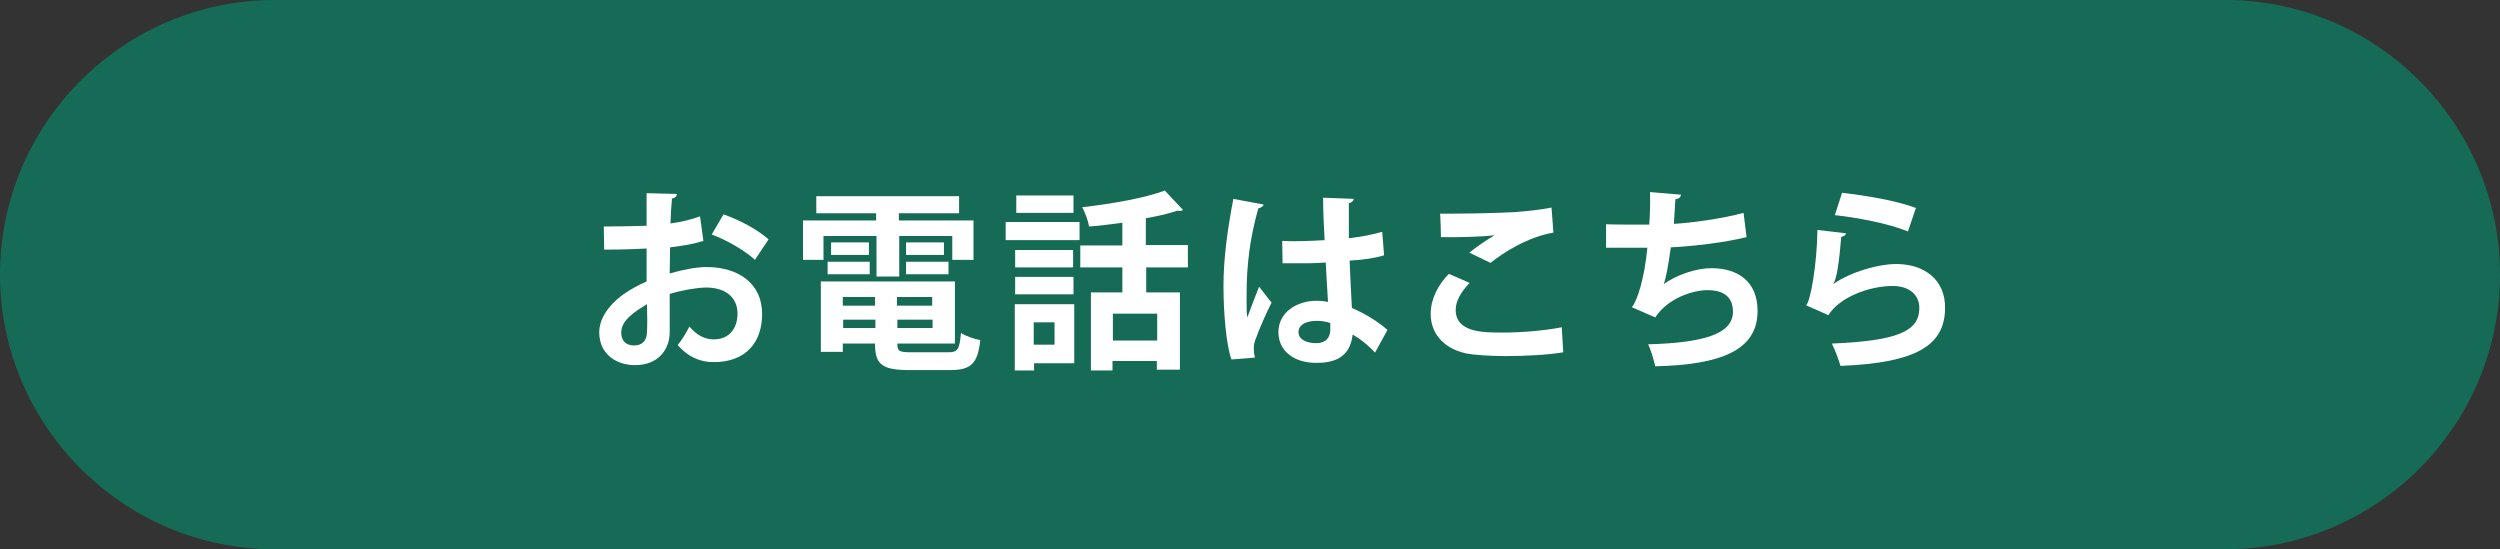 <?xml version="1.0" encoding="utf-8"?>
<!-- Generator: Adobe Illustrator 22.1.0, SVG Export Plug-In . SVG Version: 6.00 Build 0)  -->
<svg version="1.1" id="レイヤー_1" xmlns="http://www.w3.org/2000/svg" xmlns:xlink="http://www.w3.org/1999/xlink" x="0px"
	 y="0px" viewBox="0 0 660 145" style="enable-background:new 0 0 660 145;" xml:space="preserve">
<rect x="0" y="0" width="660" height="145" fill="#333333" stroke="none"/>
<style type="text/css">
	.st0{fill:#156B55;}
	.st1{fill:#FFFFFF;}
</style>
<path class="st0" d="M587.5,145h-515C32.6,145,0,112.4,0,72.5v0C0,32.6,32.6,0,72.5,0l515,0C627.4,0,660,32.6,660,72.5v0
	C660,112.4,627.4,145,587.5,145z"/>
<g>
	<path class="st1" d="M185.7,63.6c-2.5,0.8-5.4,1.3-8.8,1.7c0,2.4-0.1,4.8-0.1,6.9c3.4-1,7-1.7,9.7-1.7c8.3,0,14.7,4.2,14.7,12.4
		c0,7.4-4.2,12.7-12.8,12.7c-3.5,0-6.7-1.3-9.5-4.5c1.1-1.3,2.3-3.3,3.1-4.9c1.9,2.3,4.1,3.4,6.4,3.4c4.1,0,6.3-2.9,6.3-6.8
		c0-4.1-2.9-6.9-8.4-6.9c-2.7,0.1-6.2,0.7-9.5,1.7v10c0,4.7-3,8.8-9.2,8.8c-4.4,0-9.4-2.5-9.4-8.7c0-3.4,2.3-7,6.1-9.8
		c1.8-1.3,4.1-2.6,6.4-3.6v-8.7c-3.3,0.2-7.1,0.3-11.2,0.3l-0.1-6.1c4.2,0,8-0.1,11.3-0.2v-8.6l8,0.2c0,0.6-0.5,1.1-1.3,1.2
		c-0.2,2-0.3,4.3-0.4,6.6c2.8-0.4,5.5-1,7.8-1.9L185.7,63.6z M170.8,80.3c-2.9,1.8-6.8,4.1-6.8,7.5c0,2.1,1.2,3.4,3.4,3.4
		c2.1,0,3.4-1.2,3.4-3.6C170.9,86.3,170.9,83.3,170.8,80.3z M199.3,68.6c-2.7-2.5-7.4-5.2-11.4-6.7l3.1-5.3
		c4.4,1.5,9.1,4.1,11.9,6.6L199.3,68.6z"/>
	<path class="st1" d="M217.4,62.3v6.3h-5.4V58.2h19.3v-1.9h-15.8v-4.5h37.7v4.5h-15.9v1.9H257v10.4h-5.6v-6.3h-14V73h-6V62.3H217.4z
		 M236.9,90.7c0,2,0.4,2.3,3.7,2.3h9.7c2.6,0,3-0.8,3.4-5.1c1.2,0.8,3.5,1.6,5.1,1.9c-0.7,6.2-2.4,7.9-8,7.9H240c-7.3,0-9-1.6-9-7
		h-8.5v2.2h-5.8V74.3h35.4v16.4H236.9z M218.5,72.4v-3.3h11.1v3.3H218.5z M219.4,64h10v3.3h-10V64z M231,78.4h-8.5v2.3h8.5V78.4z
		 M222.6,86.6h8.5v-2.2h-8.5V86.6z M246.1,80.7v-2.3h-9.3v2.3H246.1z M236.9,86.6h9.3v-2.2h-9.3V86.6z M239.2,64h10v3.3h-10V64z
		 M239.2,72.4v-3.3h11.2v3.3H239.2z"/>
	<path class="st1" d="M265.5,63.4v-4.8H285v4.8H265.5z M283.6,80.3v15.6h-10.6v1.9h-5.1V80.3H283.6z M283.3,66v4.6H268V66H283.3z
		 M268,77.7v-4.6h15.4v4.6H268z M283.4,51.6v4.6h-15.1v-4.6H283.4z M278.4,85.1h-5.5V91h5.5V85.1z M313.7,70.6h-11.1v6.6h8.9v20.4
		h-6.1v-2.3h-11.7v2.5h-5.7V77.2h8.3v-6.6h-11.1v-5.8h11.1v-6c-2.9,0.4-5.9,0.8-8.8,1c-0.2-1.5-1.1-3.8-1.8-5.1
		c7.9-0.9,16.5-2.4,21.8-4.4l4.8,5.1c-0.2,0.2-0.5,0.3-0.8,0.3c-0.2,0-0.4,0-0.6-0.1c-2.4,0.8-5.3,1.5-8.4,2v7.1h11.1V70.6z
		 M305.5,89.9v-7.1h-11.7v7.1H305.5z"/>
	<path class="st1" d="M325.1,94.9c-1.4-3.9-2.1-12.4-2.1-19.4c0-7.4,1.1-15.1,2.6-23l8,1.5c-0.1,0.5-0.8,0.9-1.4,1
		c-3.1,11-3.1,18.8-3.1,24.6c0,1.7,0,3.3,0.2,4.2c0.7-2,2.3-6.1,3.1-8.1l3.3,4.2c-1.3,2.5-3.2,6.8-4.2,9.6c-0.4,0.9-0.5,1.7-0.5,2.7
		c0,0.7,0.1,1.4,0.3,2.2L325.1,94.9z M338.5,63.6c3.7,0.2,7.5,0,11.2-0.2c-0.2-4-0.4-7.4-0.4-11.2l8.1,0.3c-0.1,0.5-0.5,1-1.3,1.1
		l0,9.3c3.4-0.4,6.4-1,8.8-1.7l0.5,6.2c-2.2,0.7-5.4,1.2-9.1,1.4c0.2,4.6,0.4,9.2,0.6,12.5c3.5,1.5,6.9,3.6,9.4,5.8l-3.3,6
		c-1.6-1.8-3.7-3.5-5.9-4.8c-0.7,6.4-5.3,7.5-9.6,7.5c-6.2,0-10-3.4-10-8.1c0-5.3,4.9-8.3,10.1-8.3c1,0,2,0.1,3,0.3
		c-0.2-2.7-0.4-6.7-0.6-10.4c-1.5,0.1-3.2,0.2-4.4,0.2h-7L338.5,63.6z M351.2,85.3c-1-0.4-2.4-0.6-3.5-0.6c-2.5,0-4.9,0.8-4.9,3
		c0,1.9,2.1,2.9,4.7,2.9c2.5,0,3.8-1.5,3.7-3.9C351.2,86.4,351.2,85.7,351.2,85.3z"/>
	<path class="st1" d="M412.7,93c-4.1,0.7-9.9,1-15.2,1c-4.4,0-8.4-0.3-10.5-0.7c-6.5-1.5-9.3-5.8-9.3-10.4c0-4,2-7.8,4.8-10.6
		l5.5,2.4c-2.3,2.3-3.7,4.8-3.7,7.1c0,6,7.3,6,12.4,6c5,0,11-0.5,15.6-1.4L412.7,93z M387.9,66.7c1.7-1.4,4.5-3.3,6.5-4.5v-0.1
		c-2.6,0.4-9.8,0.6-14,0.5c0-1.5-0.1-4.8-0.2-6.2c0.9,0,2.1,0,3.5,0c5.1,0,12.5-0.2,16.1-0.4c3-0.2,6.7-0.6,9.8-1.2l0.5,6.6
		c-7.2,1.3-13.5,5.5-16.6,8L387.9,66.7z"/>
	<path class="st1" d="M461.1,62.6c-6.1,1.5-14.1,2.4-20,2.7c-0.7,4.9-1.3,8.4-1.9,9.7c3.4-2.4,8.5-4.2,12.6-4.2
		c7,0,12.2,3.5,12.2,11.3c0,10.4-9.7,14.2-27,14.6c-0.4-1.6-1.2-4.5-1.9-5.8c14.3-0.4,22.4-2.6,22.4-8.6c0-3.7-2.2-5.7-6.7-5.7
		c-4,0-10.6,2.2-13.8,7.2l-6.2-2.7c1.5-1.7,3.4-8,4.1-15.7h-10.9v-6.2c2.3,0.1,7.8,0.1,11.4,0.1c0.2-2.6,0.3-5.7,0.2-8.6l8.2,0.7
		c-0.2,0.9-0.8,1.1-1.5,1.2c-0.1,2.2-0.3,4.5-0.4,6.5c5-0.3,12.8-1.4,18.4-2.9L461.1,62.6z"/>
	<path class="st1" d="M487.4,61.6c-0.3,0.6-0.6,0.8-1.3,0.9c-0.6,7-1.2,11.1-2.1,12.4h0.1c4.5-3.1,11.7-5.2,16.5-5.2
		c7.4,0,13,4.1,12.9,11.7c-0.1,9.7-7.4,14.4-27.6,15.2c-0.5-1.6-1.4-4.2-2.3-5.9c16.9-0.7,23-3.1,23.1-9.2c0.1-3.6-2.6-6-7-6
		c-6.3,0-14.1,3-17,7.7l-5.9-2.6c1.1-0.8,2.9-10.6,3-19.9L487.4,61.6z M486.3,50.9c6.1,0.7,14.2,2,19.5,4l-2.1,6.2
		c-5.1-2.1-13.6-3.7-19.3-4.3L486.3,50.9z"/>
</g>
</svg>
